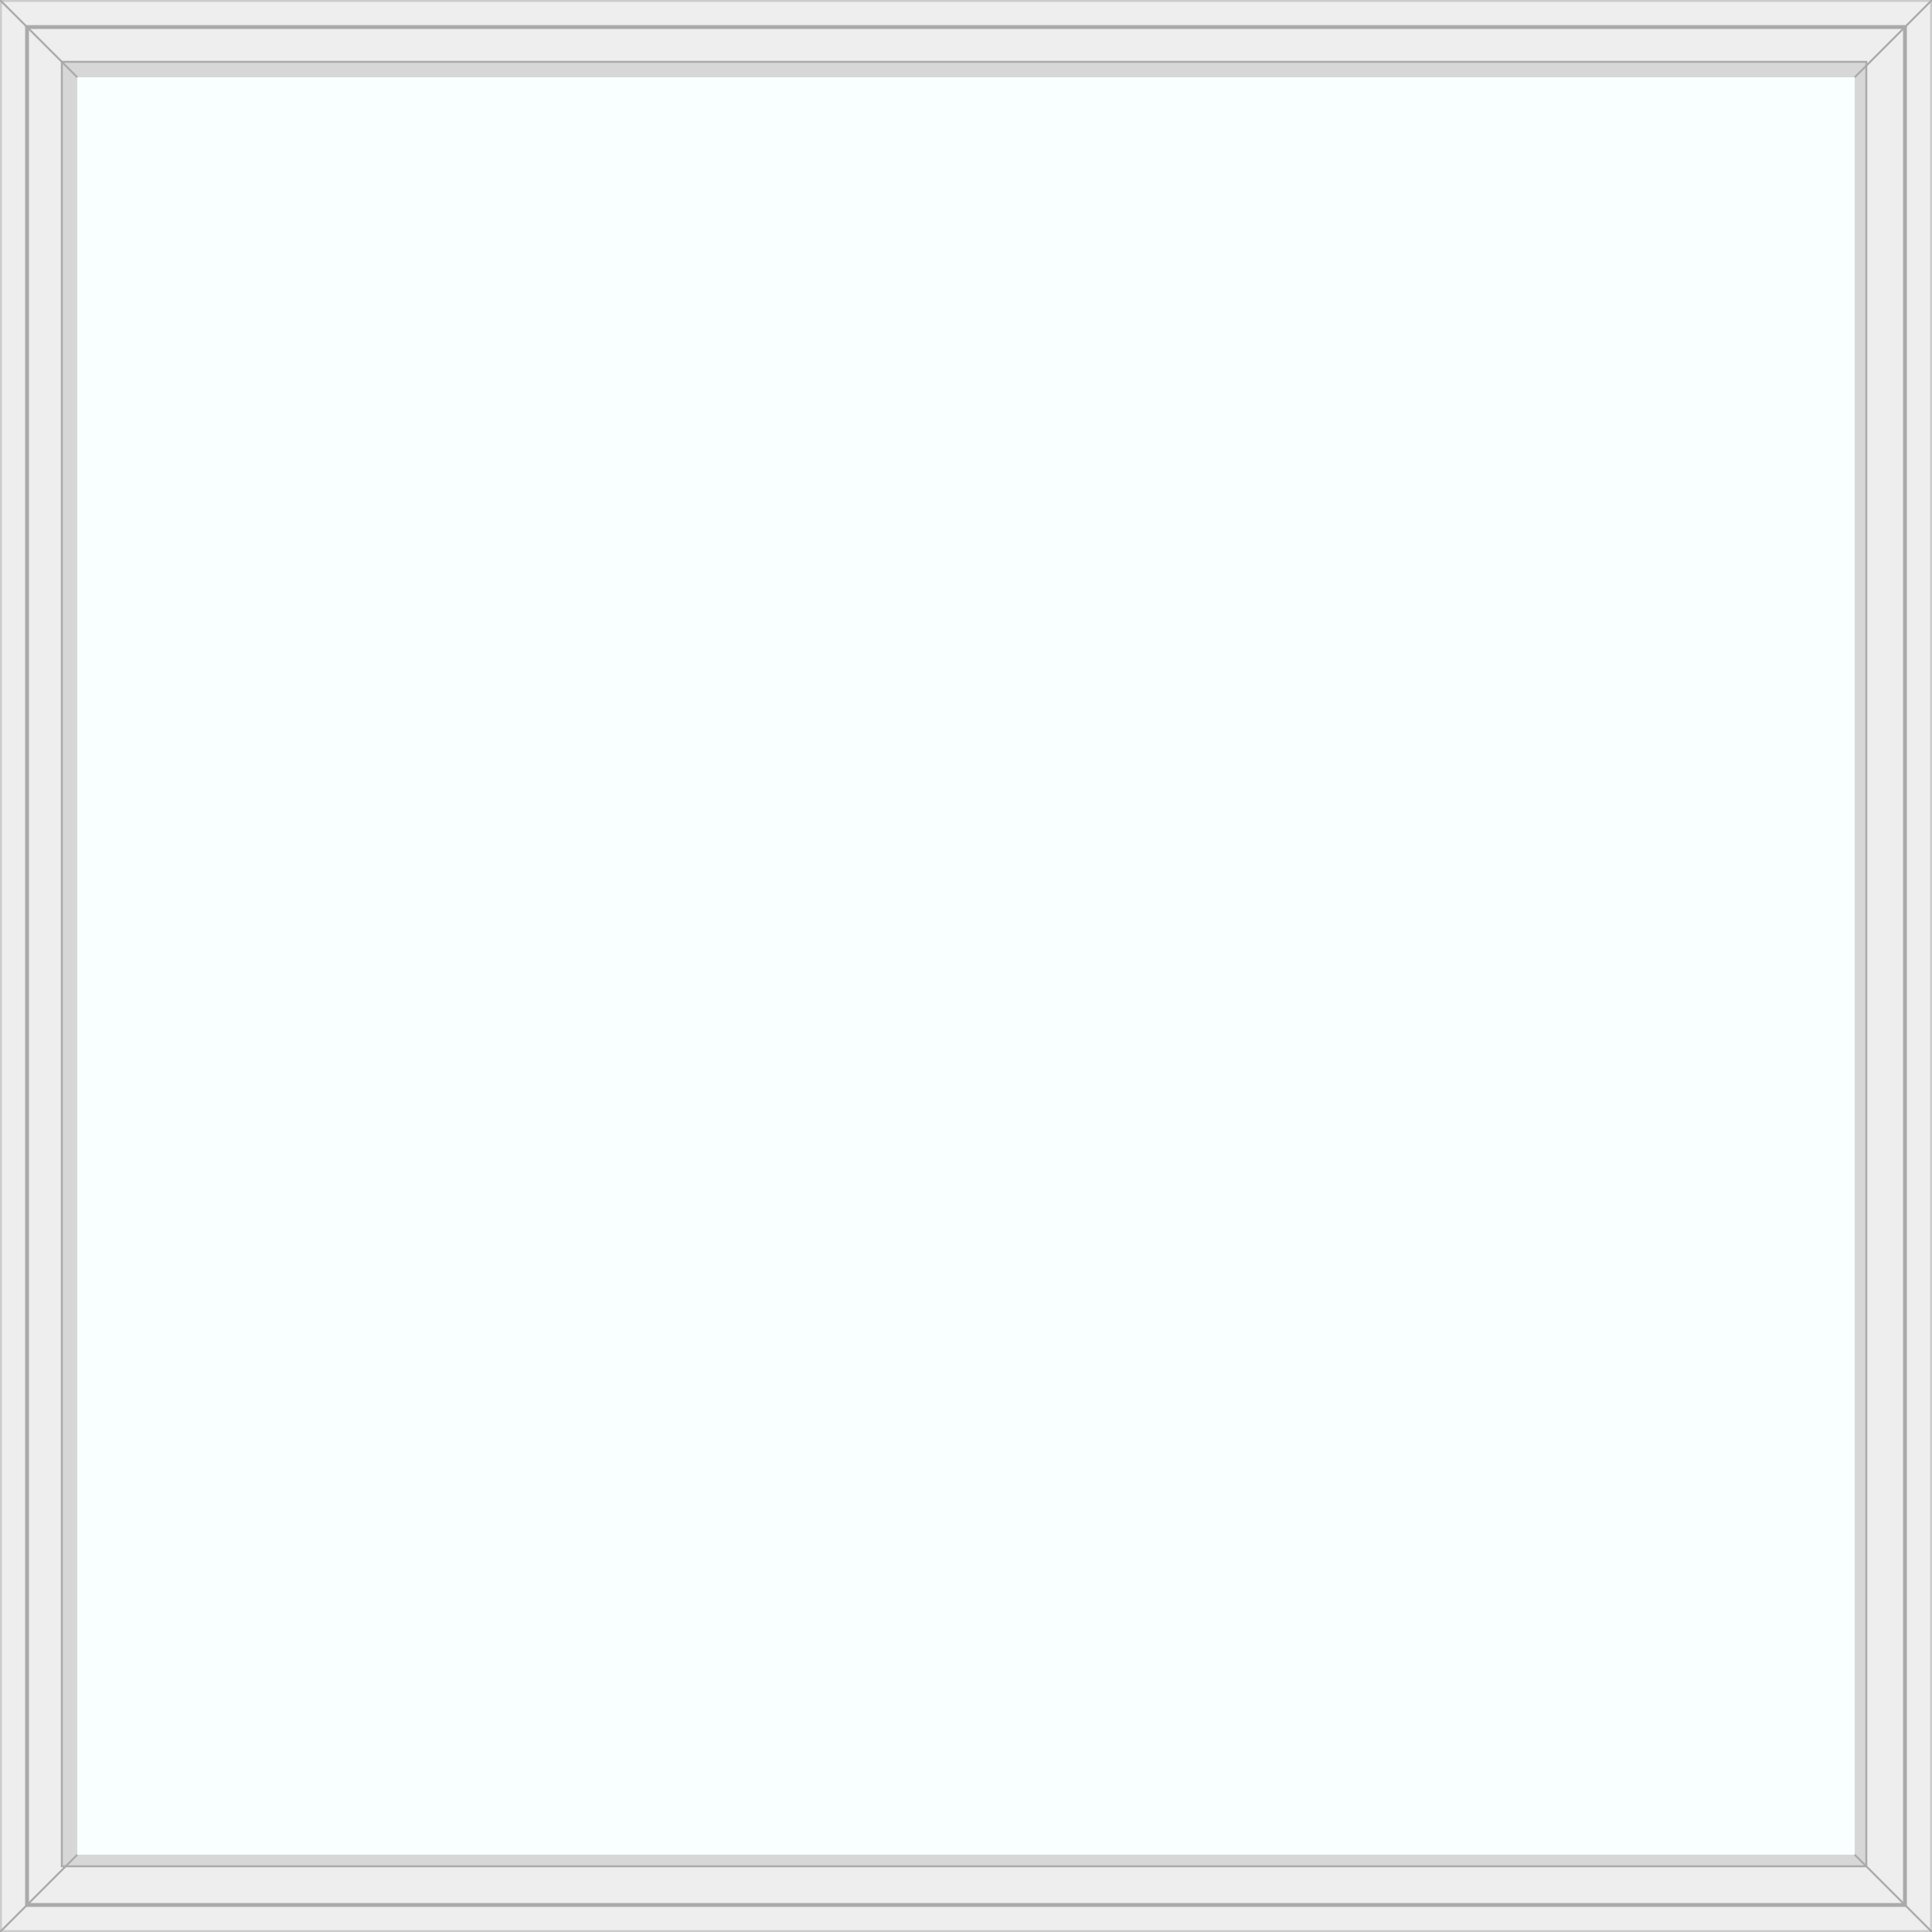 <svg version="1.1" xmlns="http://www.w3.org/2000/svg" x="0" y="0" viewBox="0 0 500 500" width="500" height="500" preserveAspectRatio="none" xml:space="preserve">
    <style type="text/css">
        .wincalc-product-glass{fill:#f9ffff}
        .wincalc-product-frame{fill:#eee;stroke:#ccc}
        .wincalc-product-frame-border-1{stroke:#aaa;stroke-width:1;fill:none;}
        .wincalc-product-frame-border-2{stroke:#aaa;stroke-width:0.5;fill:#000;fill-opacity:0.1}
        .wincalc-product-angles line {stroke: #aaa;stroke-width:0.5}
    </style>
    <g class="wincalc-product is-window-2 is-clean">
        <path class="wincalc-product-frame" d="M0 0h500v500H0z"/>
        <path class="wincalc-product-frame-border-1" d="M7 7h486v486H7z"/>
        <path class="wincalc-product-frame-border-2" d="M16 16h467v467H16z"/>
        <g class="wincalc-product-angles">
            <line x1="0" y1="0" x2="20" y2="20"/>
            <line x1="0" y1="500" x2="20" y2="480"/>
            <line x1="500" y1="0" x2="480" y2="20"/>
            <line x1="500" y1="500" x2="480" y2="480"/>
        </g>
        <path class="wincalc-product-glass" d="M20 20h460v460H20z"/>
    </g>
</svg>